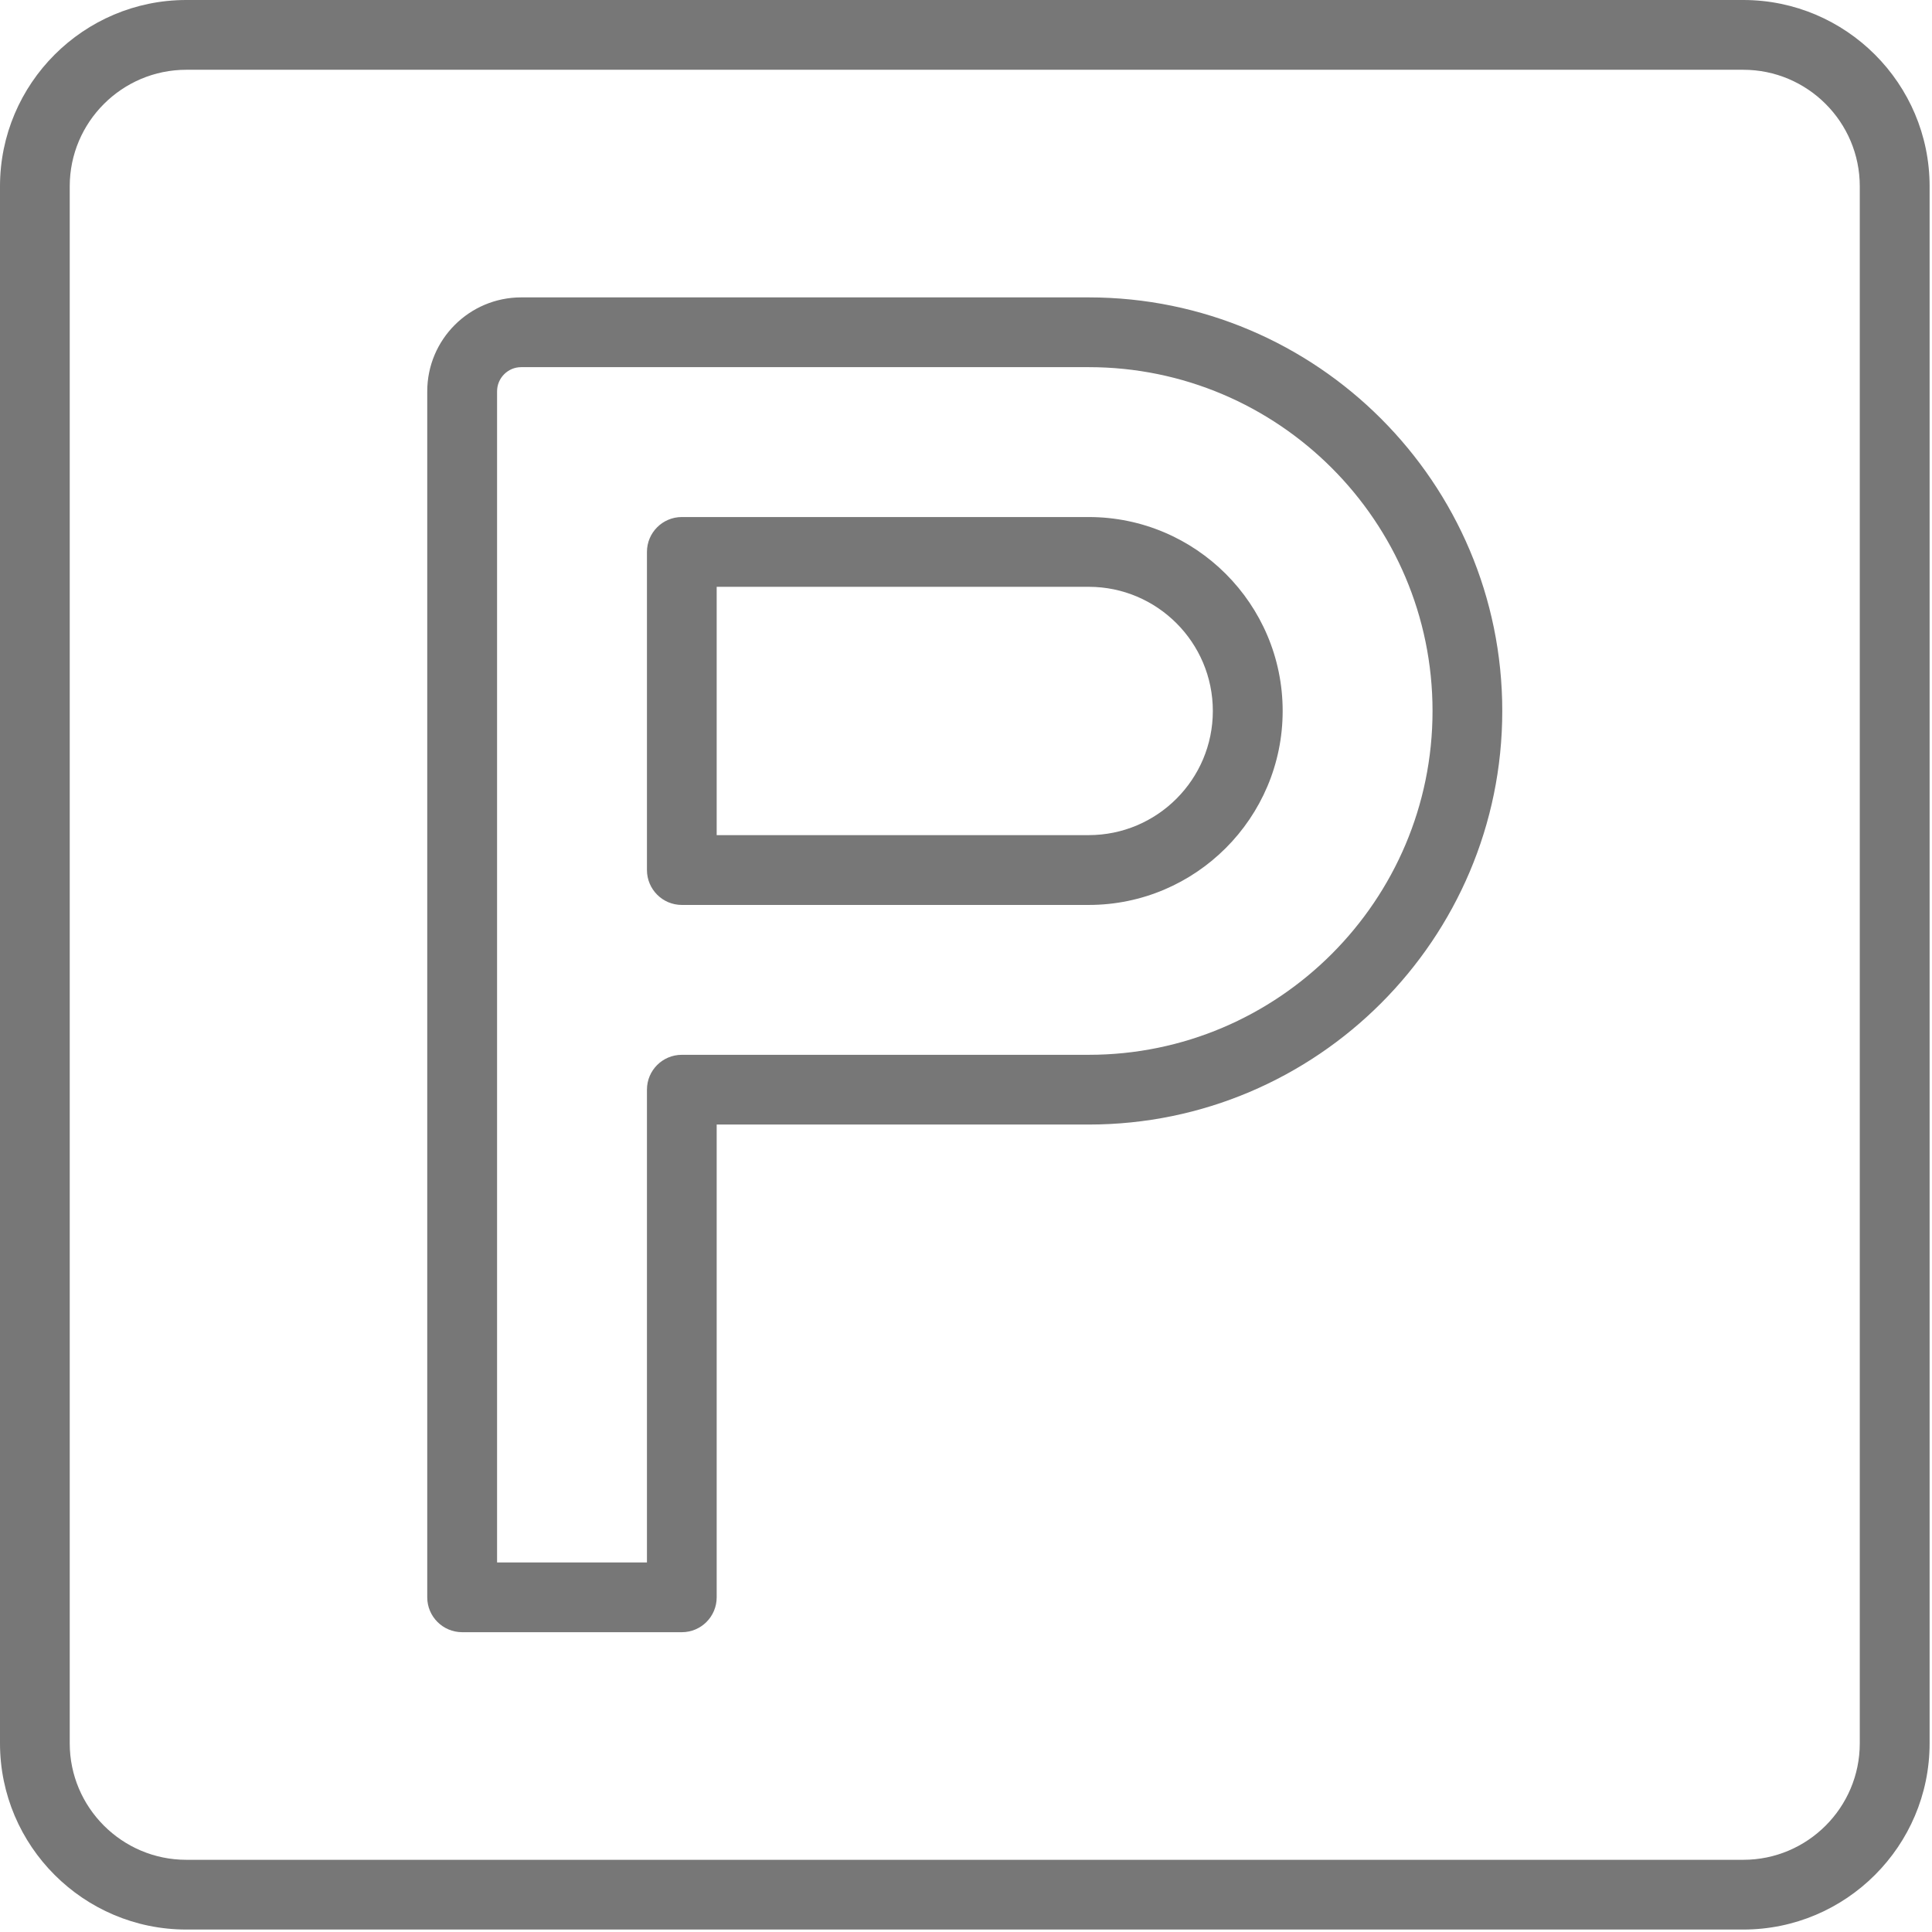 <svg xmlns="http://www.w3.org/2000/svg" xmlns:xlink="http://www.w3.org/1999/xlink" xmlns:serif="http://www.serif.com/" width="100%" height="100%" viewBox="0 0 210 210" xml:space="preserve" style="fill-rule:evenodd;clip-rule:evenodd;stroke-linejoin:round;stroke-miterlimit:2;">    <g transform="matrix(1,0,0,1,-4745.24,-906.317)">        <path d="M4765.49,913.901C4758.51,913.901 4752.82,919.582 4752.82,926.565L4752.82,1095.81C4752.82,1102.79 4758.51,1108.47 4765.49,1108.47L4934.73,1108.47C4941.71,1108.47 4947.39,1102.79 4947.39,1095.81L4947.39,926.565C4947.39,919.582 4941.71,913.901 4934.73,913.901L4765.49,913.901ZM4934.73,1116.05L4765.49,1116.05C4754.33,1116.05 4745.24,1106.97 4745.24,1095.81L4745.24,926.565C4745.24,915.401 4754.33,906.317 4765.49,906.317L4934.73,906.317C4945.89,906.317 4954.98,915.401 4954.98,926.565L4954.98,1095.81C4954.98,1106.97 4945.89,1116.05 4934.73,1116.05Z" style="fill:rgb(119,119,119);fill-rule:nonzero;"></path>        <path d="M4823.14,997.091L4863.58,997.091C4871.02,997.091 4877.07,991.037 4877.07,983.595C4877.07,976.155 4871.02,970.101 4863.58,970.101L4823.14,970.101L4823.14,997.091ZM4863.58,1004.68L4819.35,1004.68C4817.26,1004.68 4815.56,1002.98 4815.56,1000.88L4815.56,966.309C4815.56,964.214 4817.26,962.517 4819.35,962.517L4863.58,962.517C4875.2,962.517 4884.66,971.972 4884.66,983.595C4884.66,995.219 4875.2,1004.68 4863.58,1004.68ZM4799.27,1076.15L4815.56,1076.15L4815.56,1024.76C4815.56,1022.66 4817.26,1020.97 4819.35,1020.97L4863.58,1020.97C4884.19,1020.97 4900.95,1004.2 4900.95,983.595C4900.95,962.989 4884.19,946.225 4863.58,946.225L4801.89,946.225C4800.45,946.225 4799.27,947.404 4799.27,948.852L4799.27,1076.15ZM4819.35,1083.73L4795.48,1083.73C4793.38,1083.73 4791.68,1082.03 4791.68,1079.94L4791.68,948.852C4791.68,943.221 4796.26,938.642 4801.89,938.642L4863.58,938.642C4888.37,938.642 4908.53,958.808 4908.53,983.595C4908.53,1008.38 4888.37,1028.55 4863.58,1028.55L4823.14,1028.55L4823.14,1079.94C4823.14,1082.03 4821.45,1083.73 4819.35,1083.73Z" style="fill:rgb(119,119,119);fill-rule:nonzero;"></path>    </g></svg>